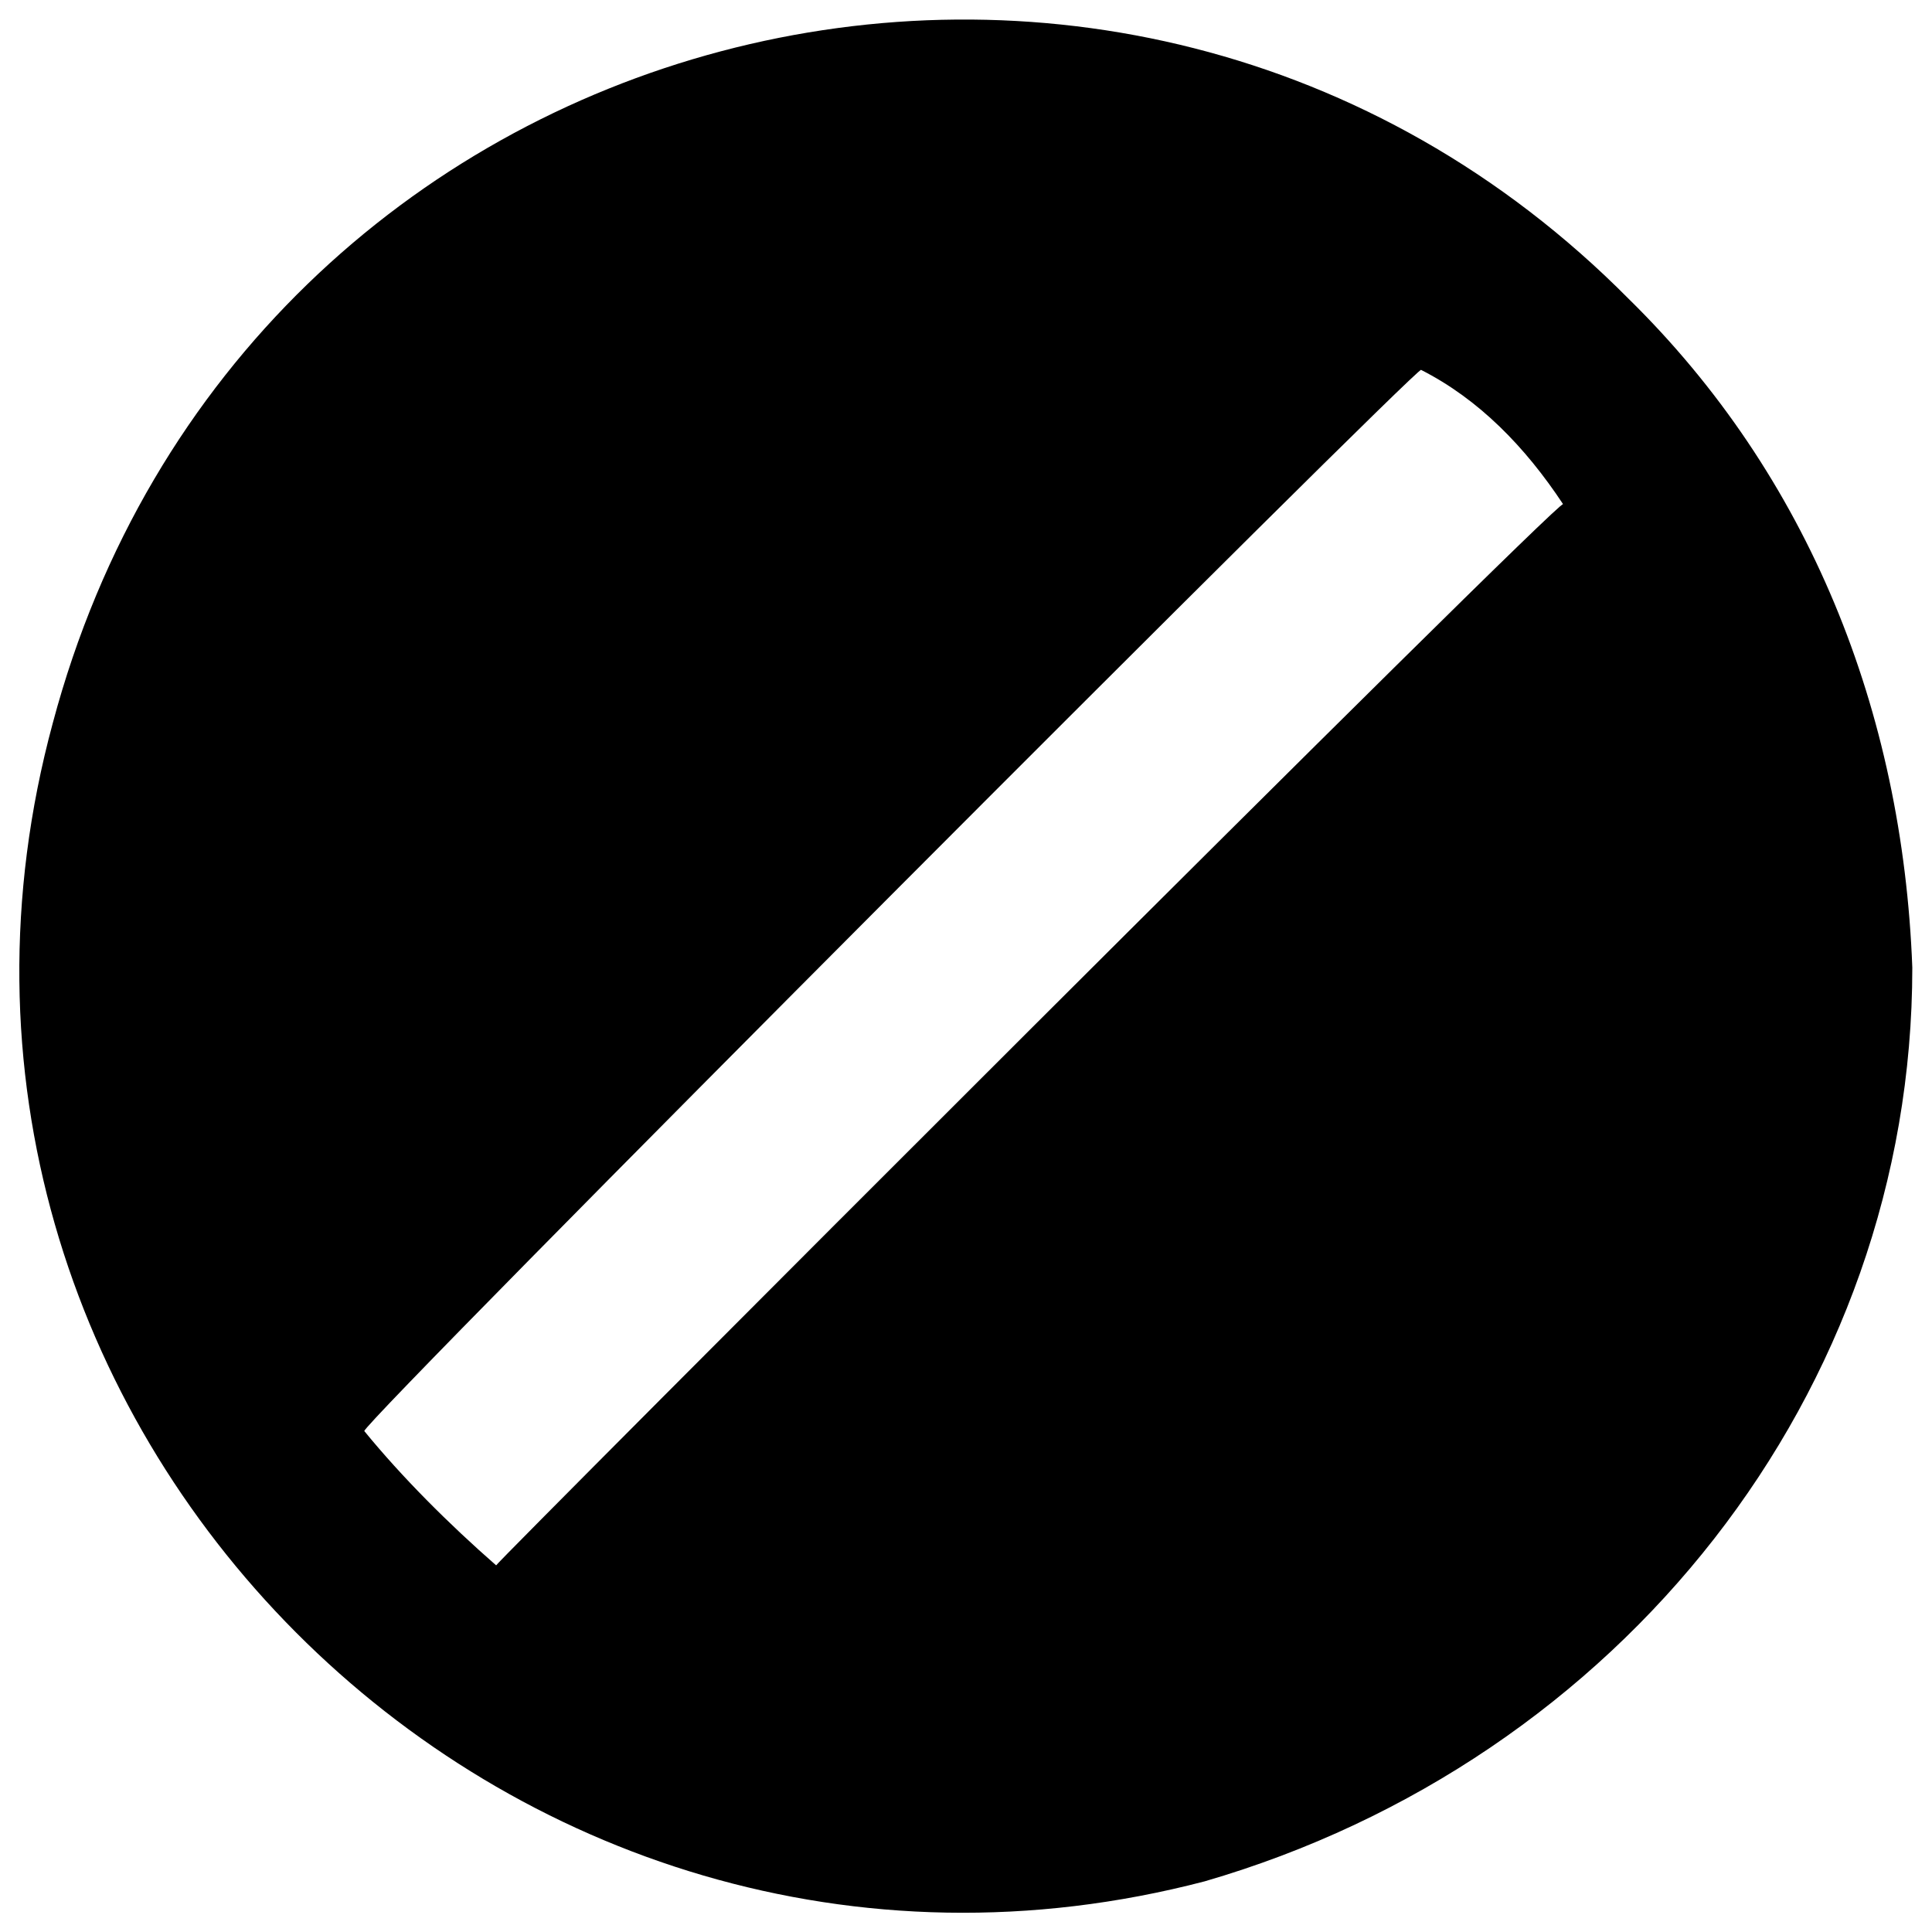 <svg xmlns="http://www.w3.org/2000/svg" version="1.1" xmlns:xlink="http://www.w3.org/1999/xlink" width="100%" height="100%" id="svgWorkerArea" viewBox="0 0 400 400" xmlns:artdraw="https://artdraw.muisca.co" style="background: white;"><defs id="defsdoc"><pattern id="patternBool" x="0" y="0" width="10" height="10" patternUnits="userSpaceOnUse" patternTransform="rotate(35)"><circle cx="5" cy="5" r="4" style="stroke: none;fill: #ff000070;"></circle></pattern></defs><g id="fileImp-459388885" class="cosito"><path id="pathImp-197647767" fill="#000000" class="grouped" d="M337.223 61.898C231.822-44.472 50.222 2.228 10.922 149.727-28.177 294.128 104.722 427.328 249.423 389.51 335.423 364.528 395.923 288.328 395.923 200.336 393.923 147.128 374.423 98.428 337.223 61.898 337.223 61.228 337.223 61.228 337.223 61.898M102.722 324.089C92.922 315.528 83.222 305.828 75.422 296.284 75.422 294.128 294.223 74.928 294.223 76.584 306.123 82.628 315.723 92.428 323.623 104.389 323.623 102.328 102.722 323.528 102.722 324.089"></path></g></svg>
